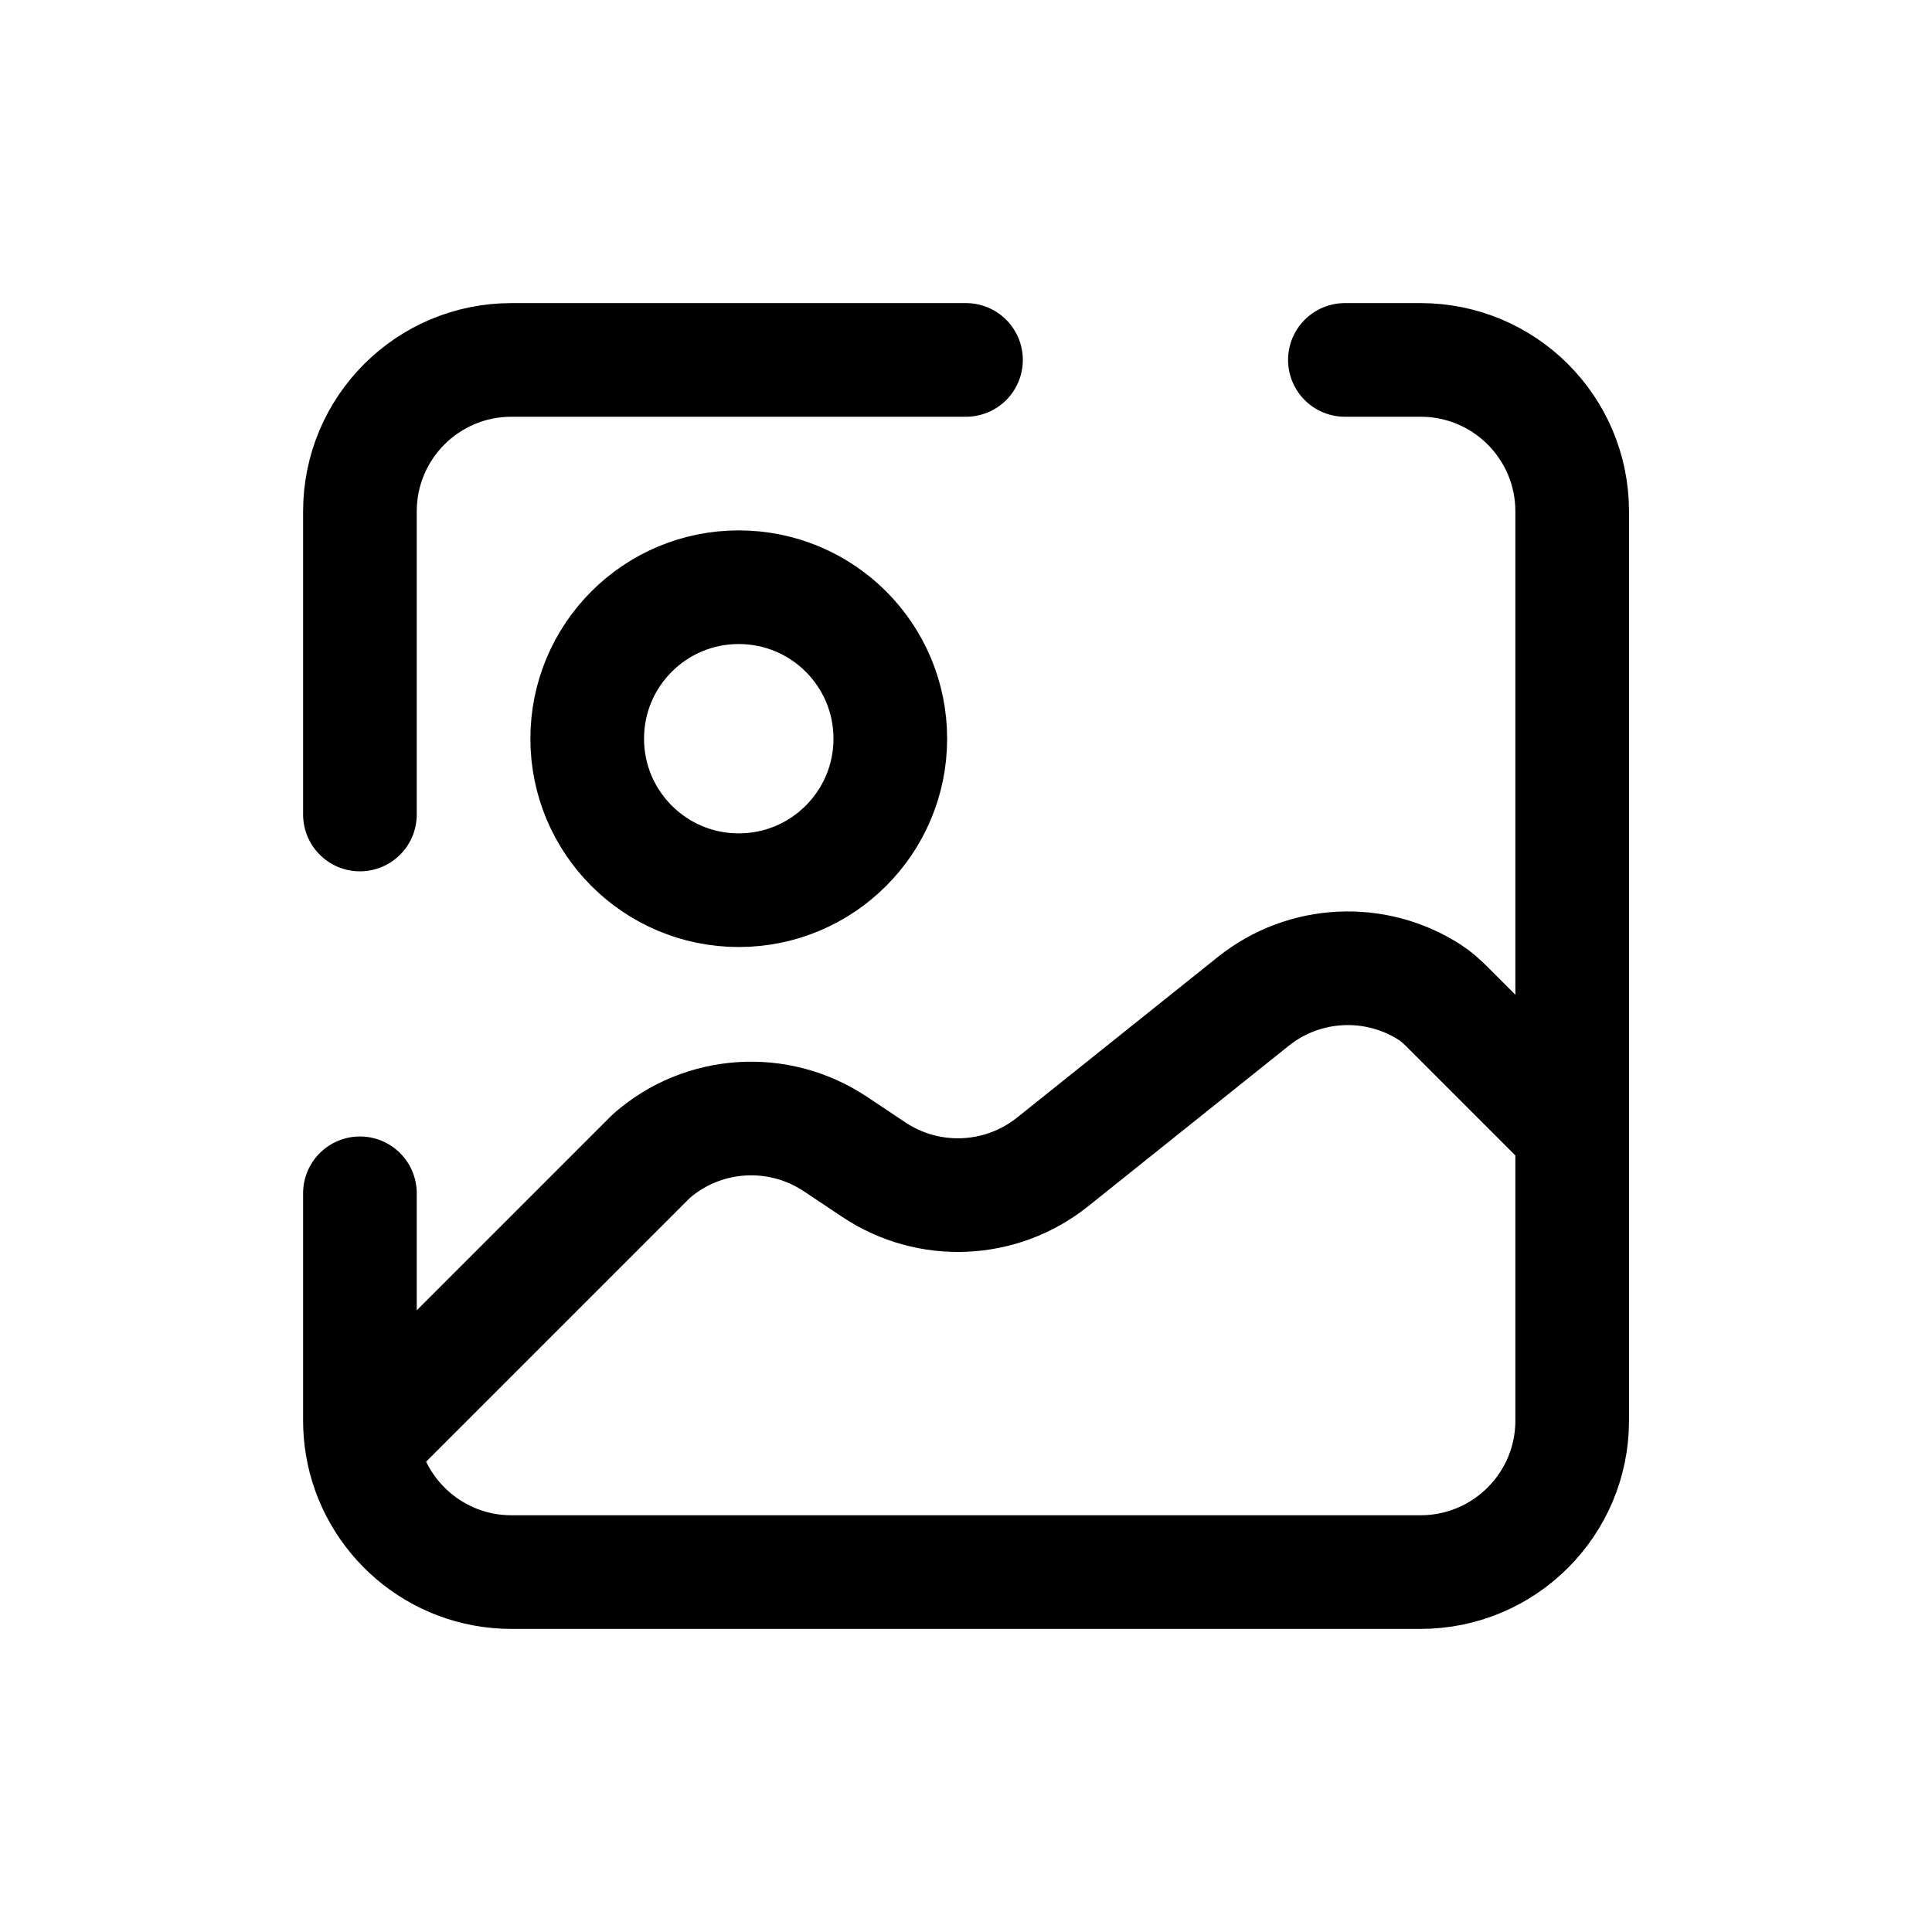 <svg width="17" height="17" viewBox="0 0 17 17" fill="none" xmlns="http://www.w3.org/2000/svg">
<path d="M3.167 7.167V4.5C3.167 3.763 3.764 3.167 4.5 3.167H8.5M3.185 12.719C3.29 13.351 3.839 13.833 4.5 13.833H12.5C13.237 13.833 13.834 13.236 13.834 12.5V9.96M3.185 12.719C3.173 12.648 3.167 12.575 3.167 12.5V10.5M3.185 12.719L5.732 10.172C6.185 9.775 6.848 9.732 7.35 10.066L7.689 10.292C8.172 10.614 8.808 10.587 9.262 10.224L11.027 8.812C11.477 8.452 12.104 8.424 12.582 8.732C12.635 8.766 12.682 8.809 12.727 8.853L13.834 9.96M13.834 9.96V4.5C13.834 3.763 13.237 3.167 12.5 3.167H11.834M7.834 6.5C7.834 7.236 7.237 7.833 6.5 7.833C5.764 7.833 5.167 7.236 5.167 6.5C5.167 5.763 5.764 5.167 6.5 5.167C7.237 5.167 7.834 5.763 7.834 6.5Z" stroke="black" stroke-linecap="round" stroke-linejoin="round"/>
</svg>
